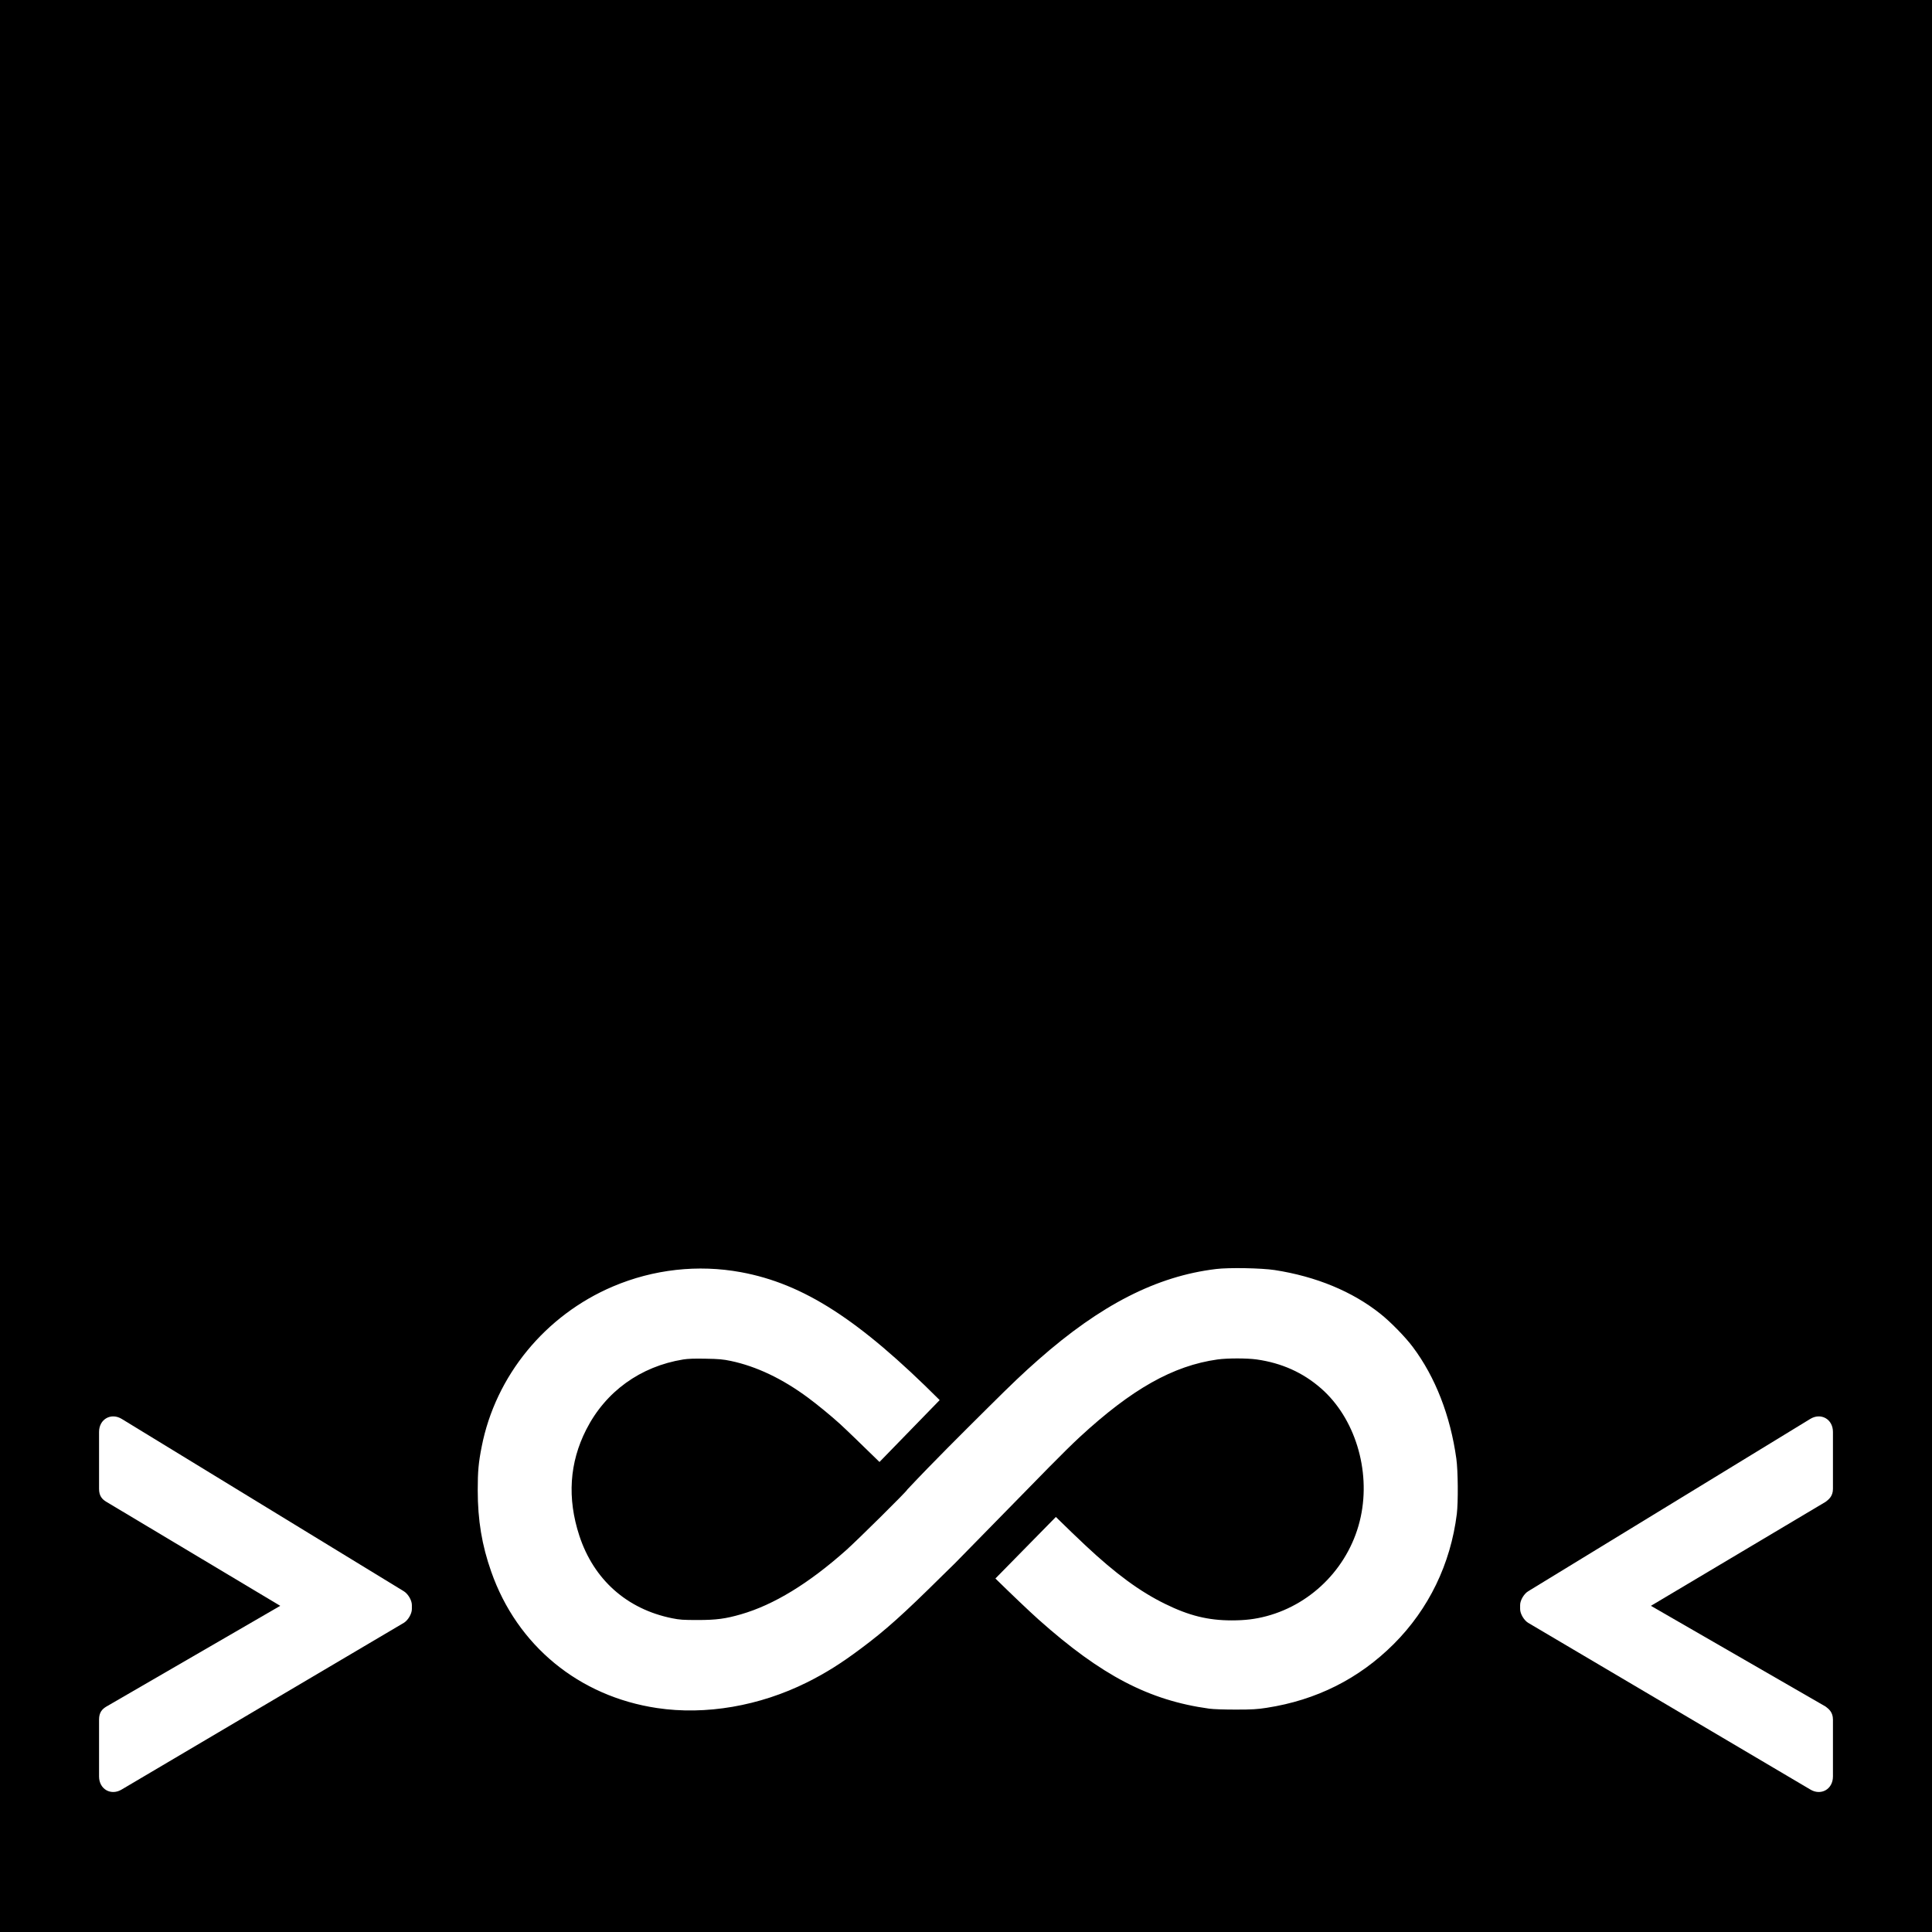 <?xml version="1.0" encoding="UTF-8"?>
<!-- Creator: CorelDRAW X7 -->
<svg width="512px" height="512px" clip-rule="evenodd" fill-rule="evenodd" image-rendering="optimizeQuality" shape-rendering="geometricPrecision" text-rendering="geometricPrecision" version="1.0" viewBox="0 0 51200 51200" xml:space="preserve" xmlns="http://www.w3.org/2000/svg" xmlns:cc="http://creativecommons.org/ns#" xmlns:dc="http://purl.org/dc/elements/1.1/" xmlns:rdf="http://www.w3.org/1999/02/22-rdf-syntax-ns#">
 
  
  <rect width="51200" height="51200"/>
  <g fill="#fff">
   <path d="m2625 47078c0 344 323 517 603 344l7472-4414c108-64 215-236 215-366v-107c0-130-107-302-215-366l-7472-4565c-280-173-603 0-603 344v1508c0 193 86 279 194 344l4608 2756-4608 2670c-108 65-194 151-194 345v1507z" fill-rule="nonzero"/>
   <path d="m40500 43008 7472 4414c280 173 603 0 603-344v-1507c0-194-108-280-194-345l-4630-2670 4630-2756c86-65 194-151 194-344v-1508c0-344-323-517-603-344l-7472 4565c-108 64-215 236-215 366v107c0 130 107 302 215 366z" fill-rule="nonzero"/>
   <path d="m32222 33631c-1568 189-3054 948-4705 2404-402 354-678 616-1334 1268-733 729-1422 1410-2141 2174v1c0 32-1299 1317-1614 1600-999 889-1923 1452-2792 1703-410 118-652 151-1148 151-385 0-477-6-678-47-1198-242-2075-1024-2457-2187-325-993-264-1935 183-2813 512-1007 1434-1673 2571-1858 128-20 296-26 595-20 349 6 457 16 664 59 682 144 1372 473 2051 977 241 178 603 475 838 688 154 140 630 600 1052 1013l1595-1640c-2137-2136-3609-3084-5268-3390-1137-209-2317-77-3389 378-1798 764-3114 2370-3481 4250-83 421-104 646-104 1148 0 796 110 1460 358 2162 686 1958 2325 3304 4394 3613 1288 193 2715-53 3974-680 494-246 910-508 1428-896 652-485 1129-914 2154-1929 121-120 235-232 335-328l2425-2475c32-32 64-65 97-99l3-2c277-282 590-592 783-770 1385-1279 2480-1894 3656-2059 264-36 776-36 1035 0 664 94 1229 348 1708 768 892 780 1318 2159 1050 3405-272 1270-1249 2297-2496 2630-300 79-566 112-922 112-629 0-1135-126-1766-437-664-325-1304-794-2106-1545-212-198-512-487-789-759l-1602 1631c394 387 890 861 1144 1088 1665 1484 2928 2142 4520 2361 118 16 394 25 711 25 433 0 567-9 812-47 1320-203 2447-770 3369-1690 928-928 1507-2122 1672-3450 38-315 32-1143-13-1462-158-1139-558-2167-1153-2959-193-260-597-674-863-883-739-589-1700-987-2798-1157-350-53-1207-70-1558-27z"/>
  </g>
 
</svg>
